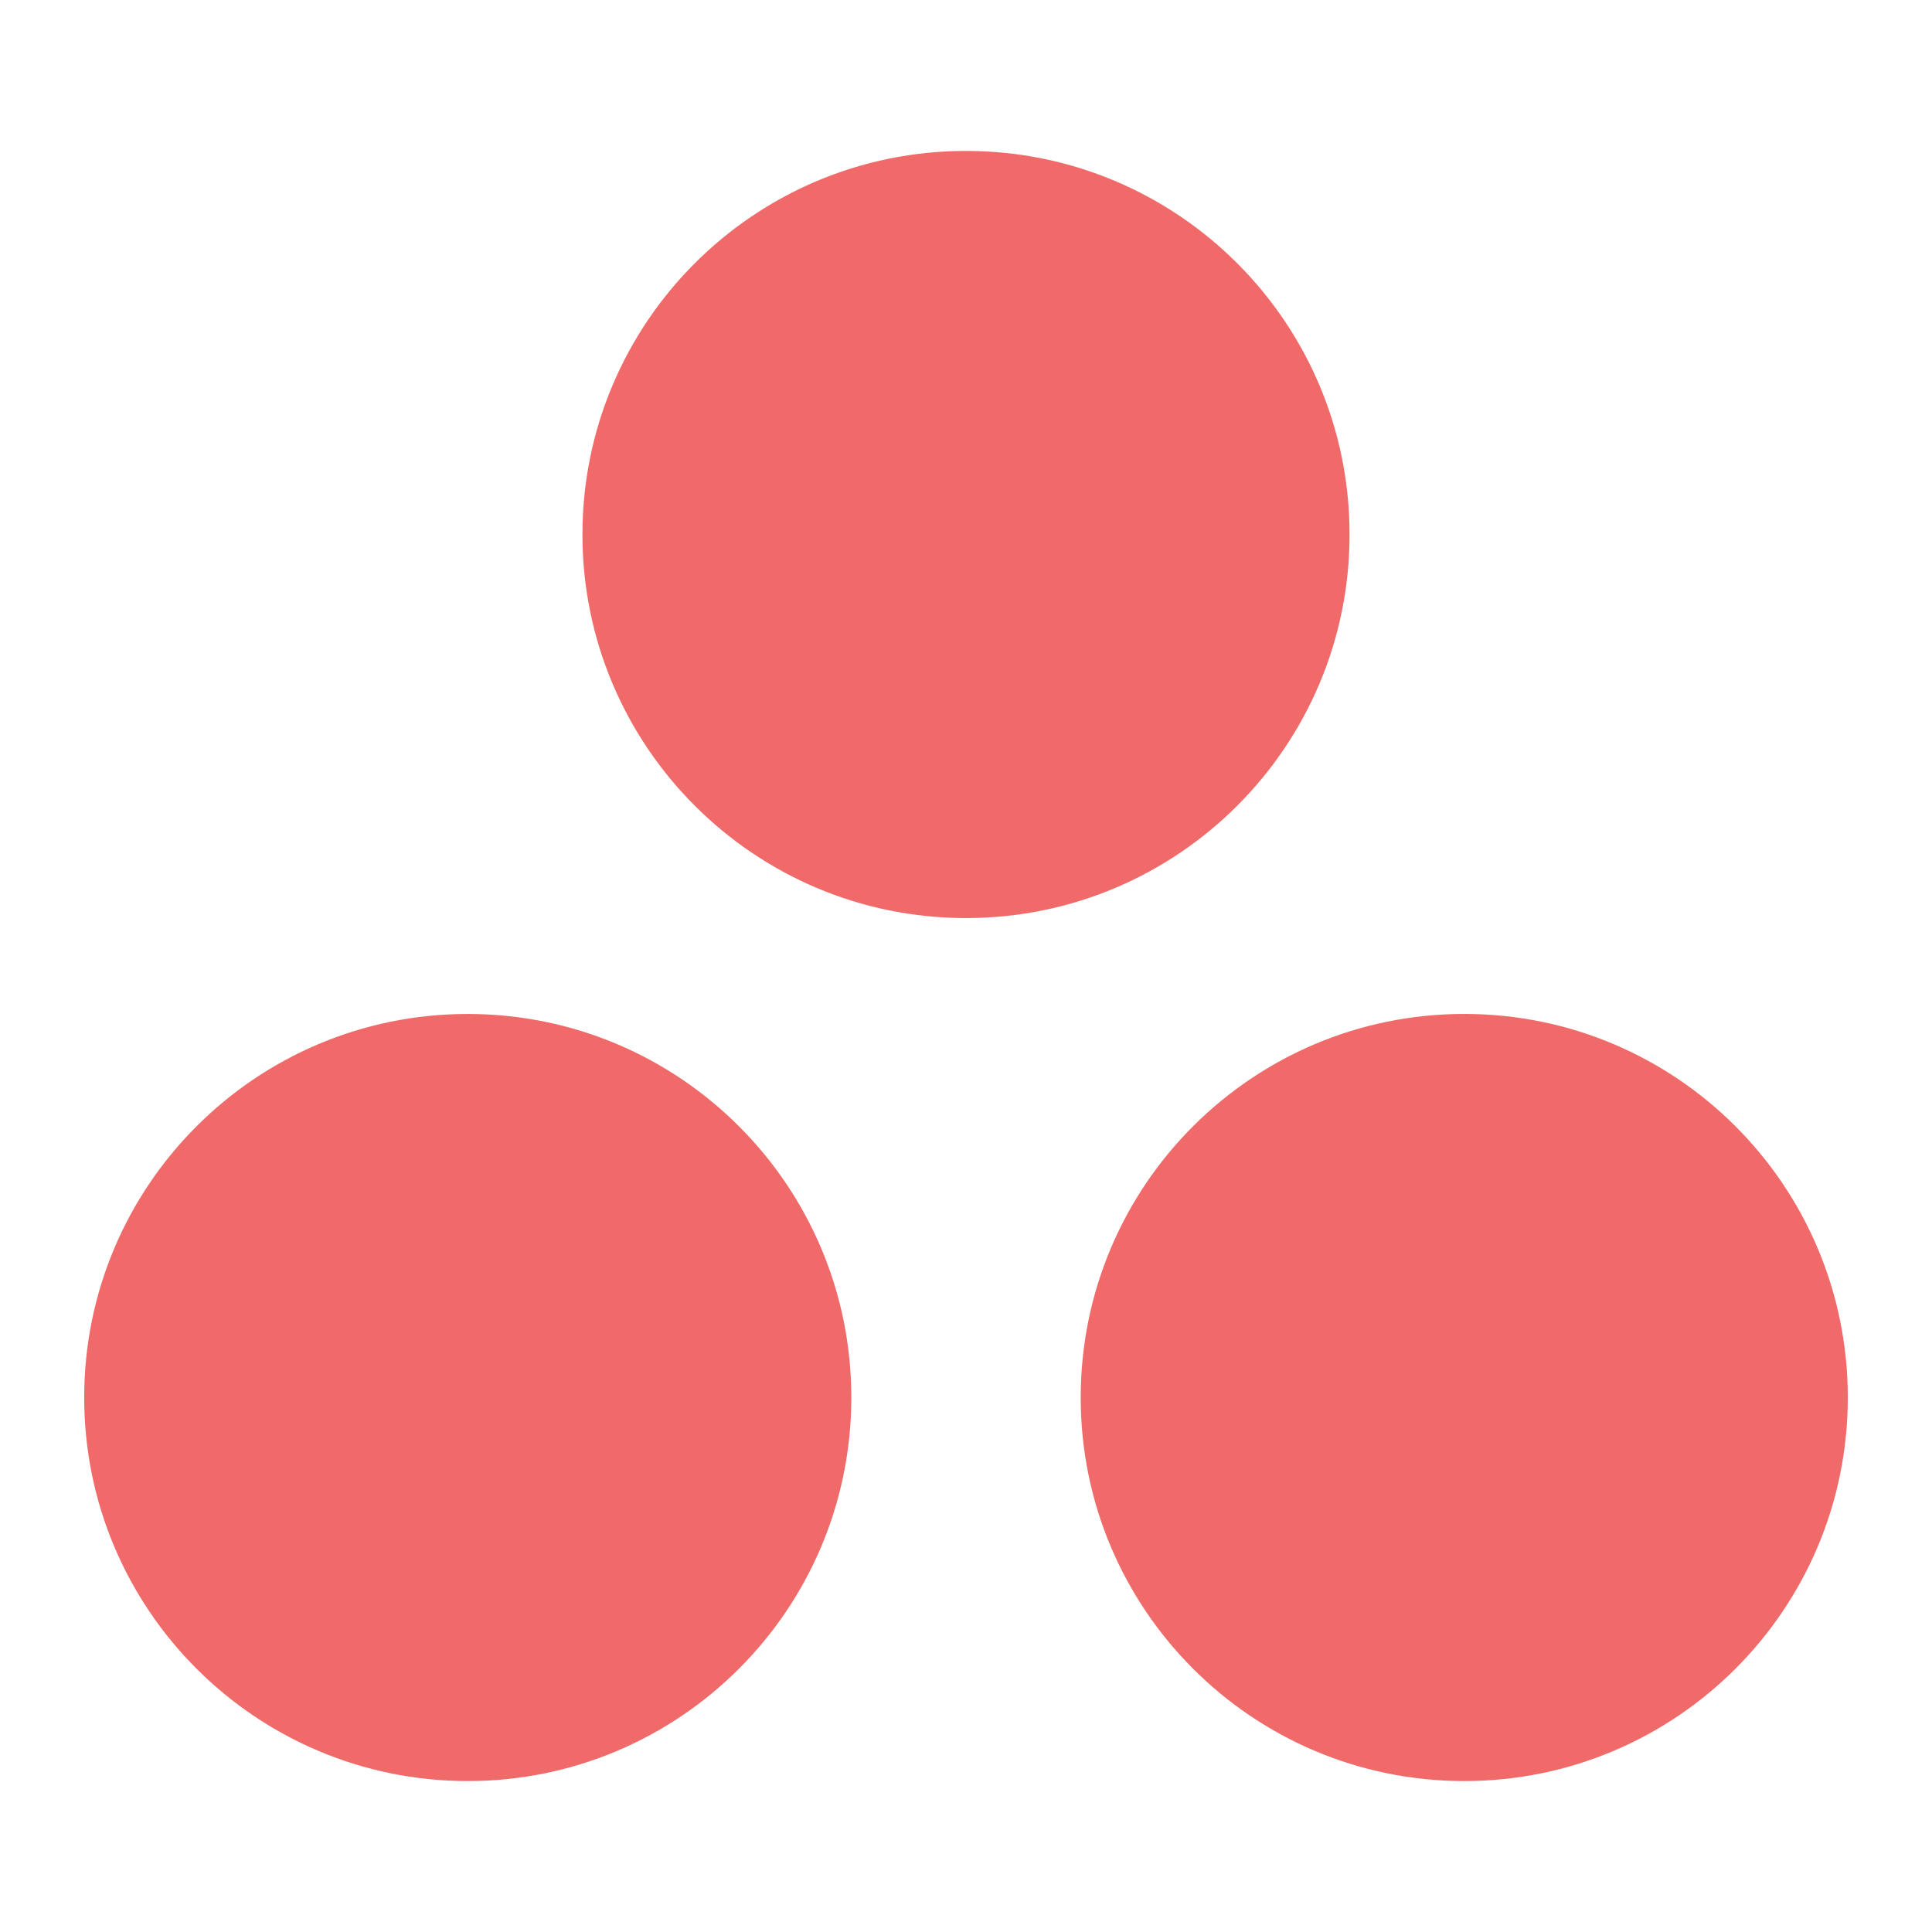 <?xml version="1.0"?>
<svg xmlns="http://www.w3.org/2000/svg" width="64" height="64" viewBox="0 0 64 64" fill="none">
<path fill-rule="evenodd" clip-rule="evenodd" d="M48.505 33.588C41.488 33.588 35.8 39.277 35.8 46.294C35.8 53.311 41.488 59 48.505 59C55.523 59 61.211 53.311 61.211 46.294C61.211 39.277 55.523 33.588 48.505 33.588ZM15.495 33.589C8.478 33.589 2.789 39.277 2.789 46.294C2.789 53.311 8.478 59 15.495 59C22.512 59 28.201 53.311 28.201 46.294C28.201 39.277 22.512 33.589 15.495 33.589ZM44.706 17.705C44.706 24.723 39.017 30.412 32 30.412C24.983 30.412 19.294 24.723 19.294 17.705C19.294 10.689 24.983 5 32 5C39.017 5 44.706 10.689 44.706 17.705Z" fill="#F06A6A"/>
</svg>
